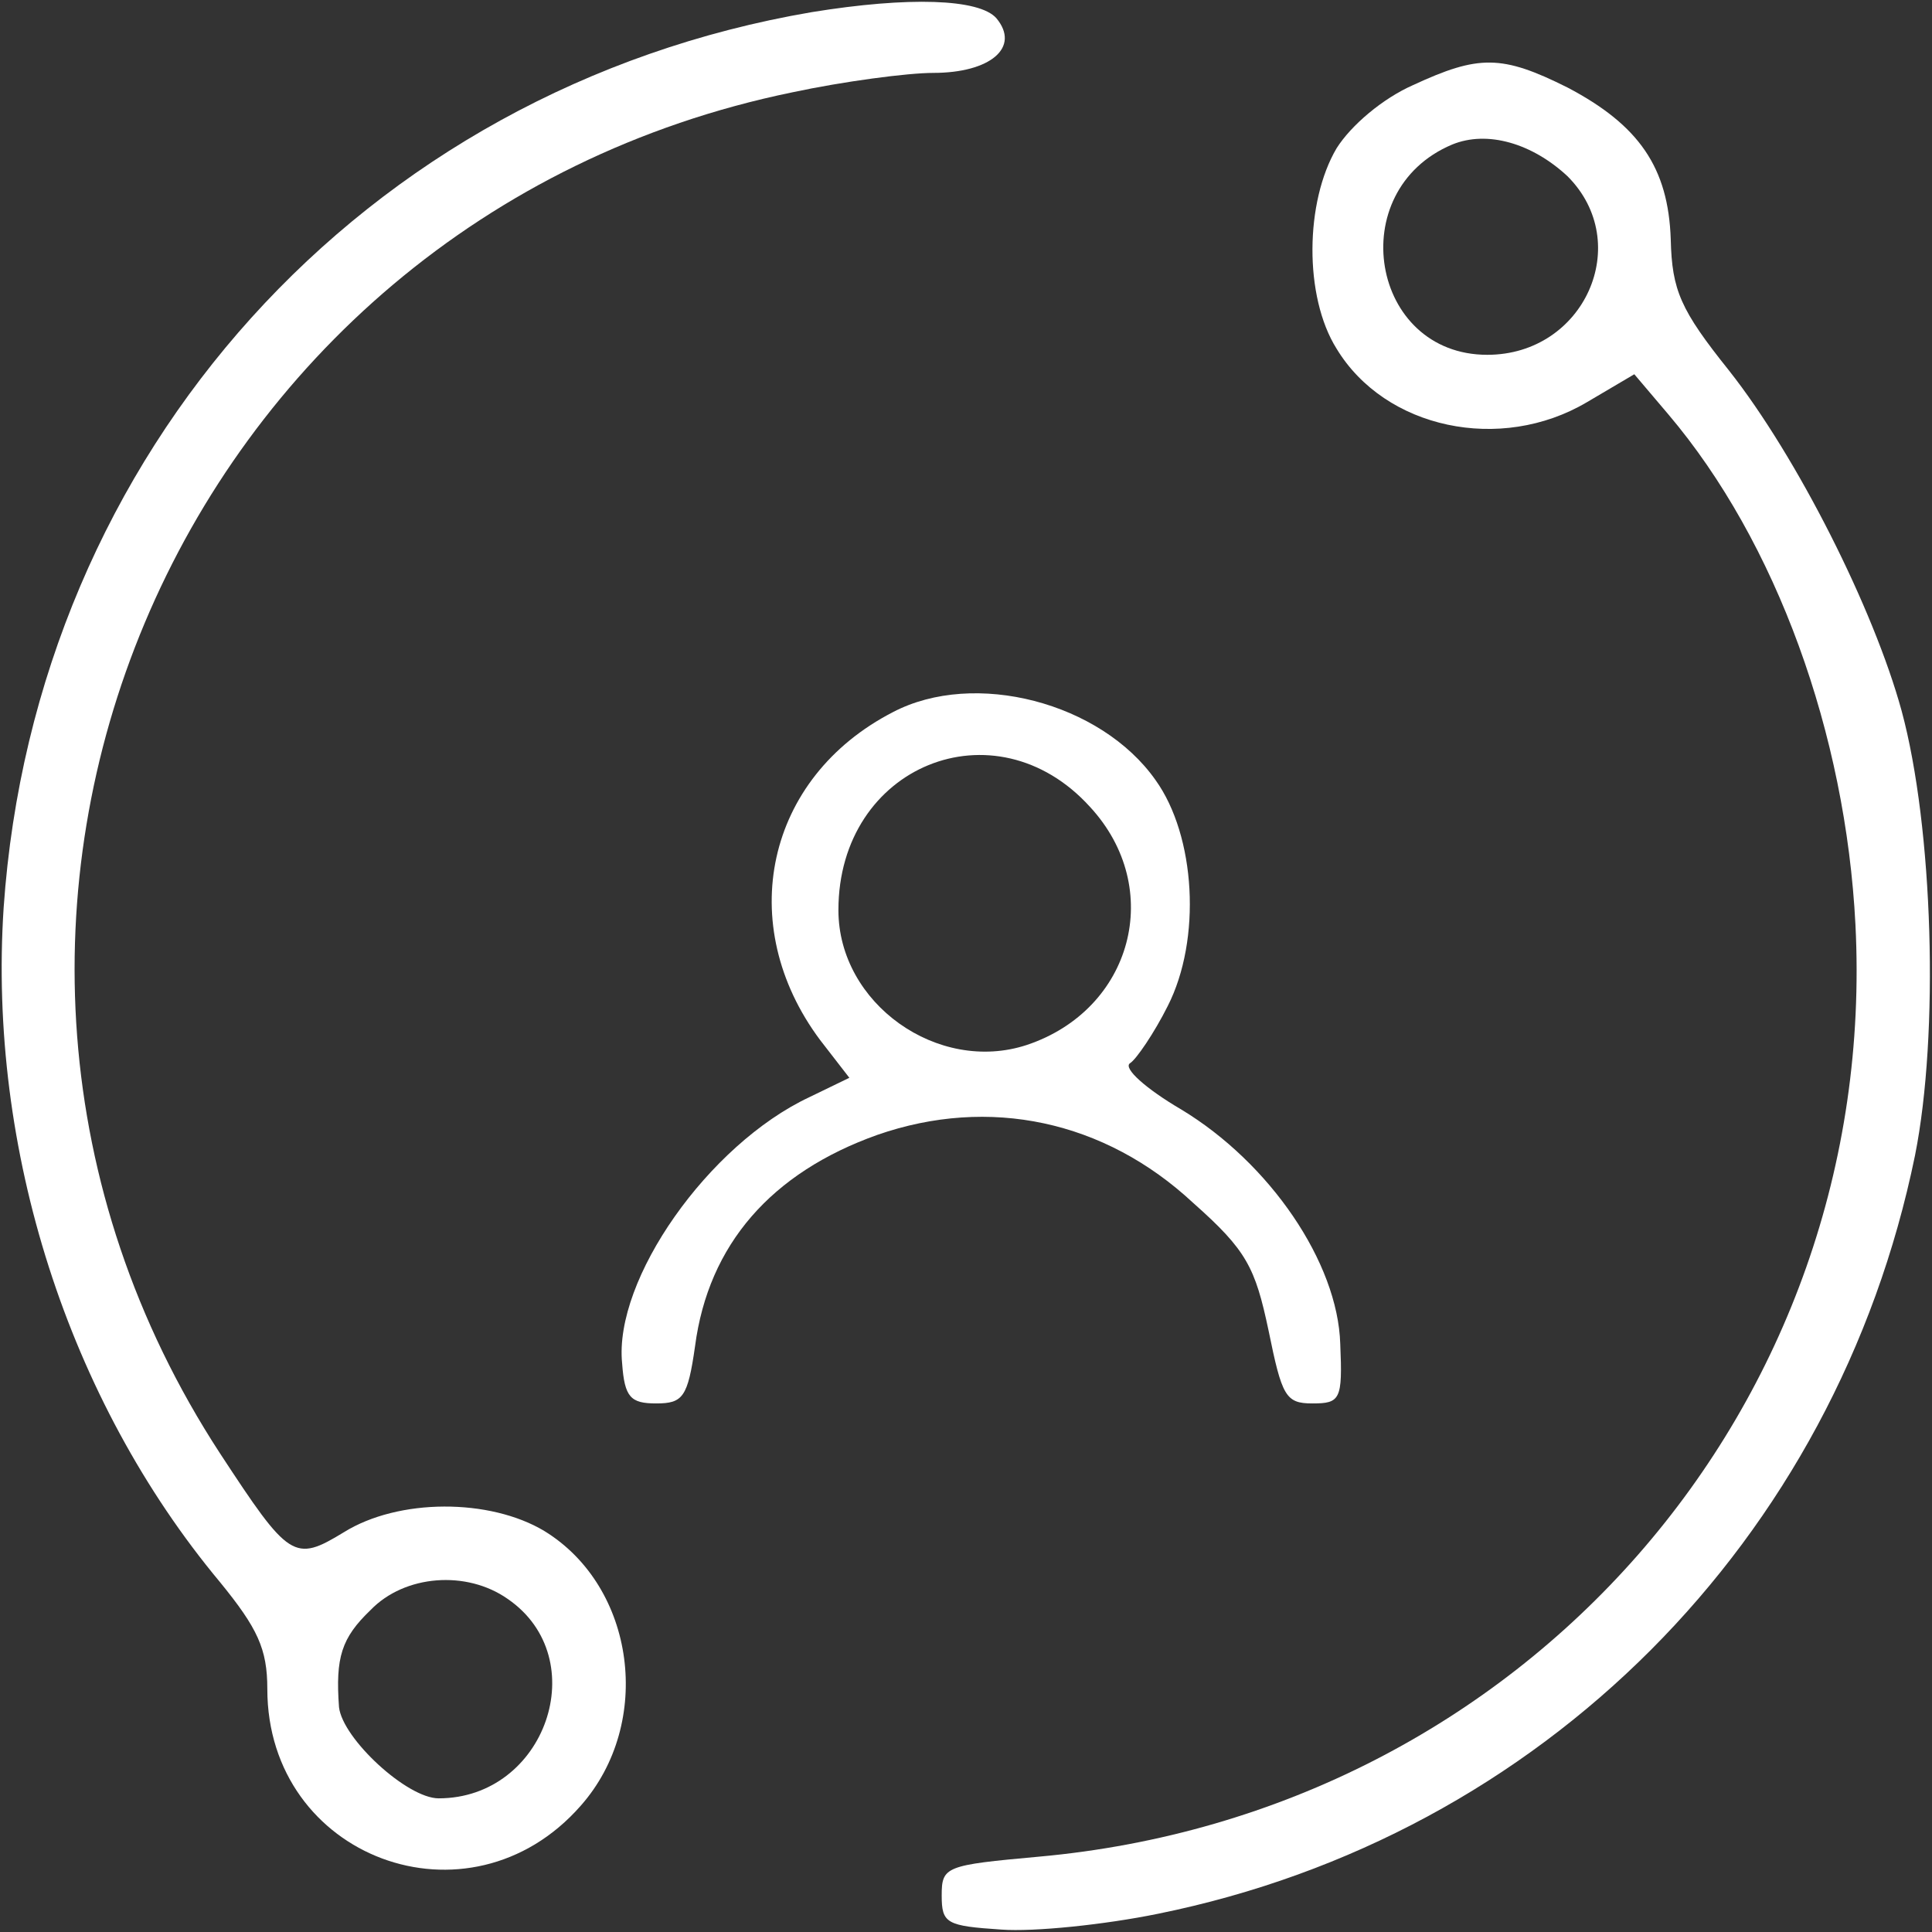 <svg xmlns:inkscape="http://www.inkscape.org/namespaces/inkscape" xmlns:sodipodi="http://sodipodi.sourceforge.net/DTD/sodipodi-0.dtd" xmlns="http://www.w3.org/2000/svg" xmlns:svg="http://www.w3.org/2000/svg" width="159pt" height="159pt" viewBox="0 0 159 159" preserveAspectRatio="xMidYMid meet" id="svg3" sodipodi:docname="3. Gesti&#xF3;n de redes sociales.svg" inkscape:version="1.3.2 (091e20e, 2023-11-25, custom)"><rect x="0" y="0" width="159" height="159" fill="#333333" stroke="none"/><defs id="defs3"></defs><g transform="translate(0,159) scale(0.1,-0.1)" fill="#000000" stroke="none" id="g3" style="fill:#ffffff;fill-opacity:1"><path d="M668 1580 c-369 -63 -639 -362 -665 -737 -13 -199 53 -405 178 -555 31 -38 39 -55 39 -88 0 -139 166 -201 258 -96 60 68 45 180 -30 226 -45 27 -120 27 -165 -1 -41 -25 -45 -22 -102 65 -283 434 -39 1015 471 1120 42 9 95 16 116 16 47 0 72 21 52 45 -14 16 -72 18 -152 5z m-250 -1306 c71 -49 31 -164 -57 -164 -26 0 -79 49 -82 75 -3 41 2 57 26 80 28 29 79 33 113 9z" id="path1" style="fill:#ffffff;fill-opacity:1"></path><path d="M1163 1520 c-25 -11 -51 -33 -63 -52 -26 -44 -27 -122 0 -165 40 -66 135 -86 206 -44 l39 23 28 -33 c89 -105 146 -263 154 -420 20 -396 -273 -731 -672 -767 -77 -7 -80 -8 -80 -32 0 -23 4 -25 49 -28 27 -2 85 4 129 13 316 64 558 307 623 624 20 100 15 270 -11 366 -23 84 -86 209 -142 280 -40 50 -47 66 -48 108 -2 59 -26 94 -85 125 -54 27 -73 27 -127 2z m127 -75 c55 -55 14 -147 -66 -147 -96 0 -119 135 -29 173 29 12 66 1 95 -26z" id="path2" style="fill:#ffffff;fill-opacity:1"></path><path d="M735 1004 c-105 -54 -131 -175 -60 -270 l24 -31 -33 -16 c-83 -39 -161 -150 -154 -219 2 -28 7 -33 28 -33 22 0 26 5 32 47 11 84 63 143 150 174 92 32 187 12 260 -56 44 -39 51 -53 62 -105 11 -54 14 -60 36 -60 23 0 25 3 23 49 -2 67 -58 149 -131 193 -29 17 -48 34 -42 38 5 3 20 25 31 47 28 55 23 140 -10 186 -45 64 -149 91 -216 56z m162 -78 c62 -67 35 -167 -52 -196 -73 -24 -155 34 -155 111 0 119 129 171 207 85z" id="path3" style="fill:#ffffff;fill-opacity:1"></path></g></svg>